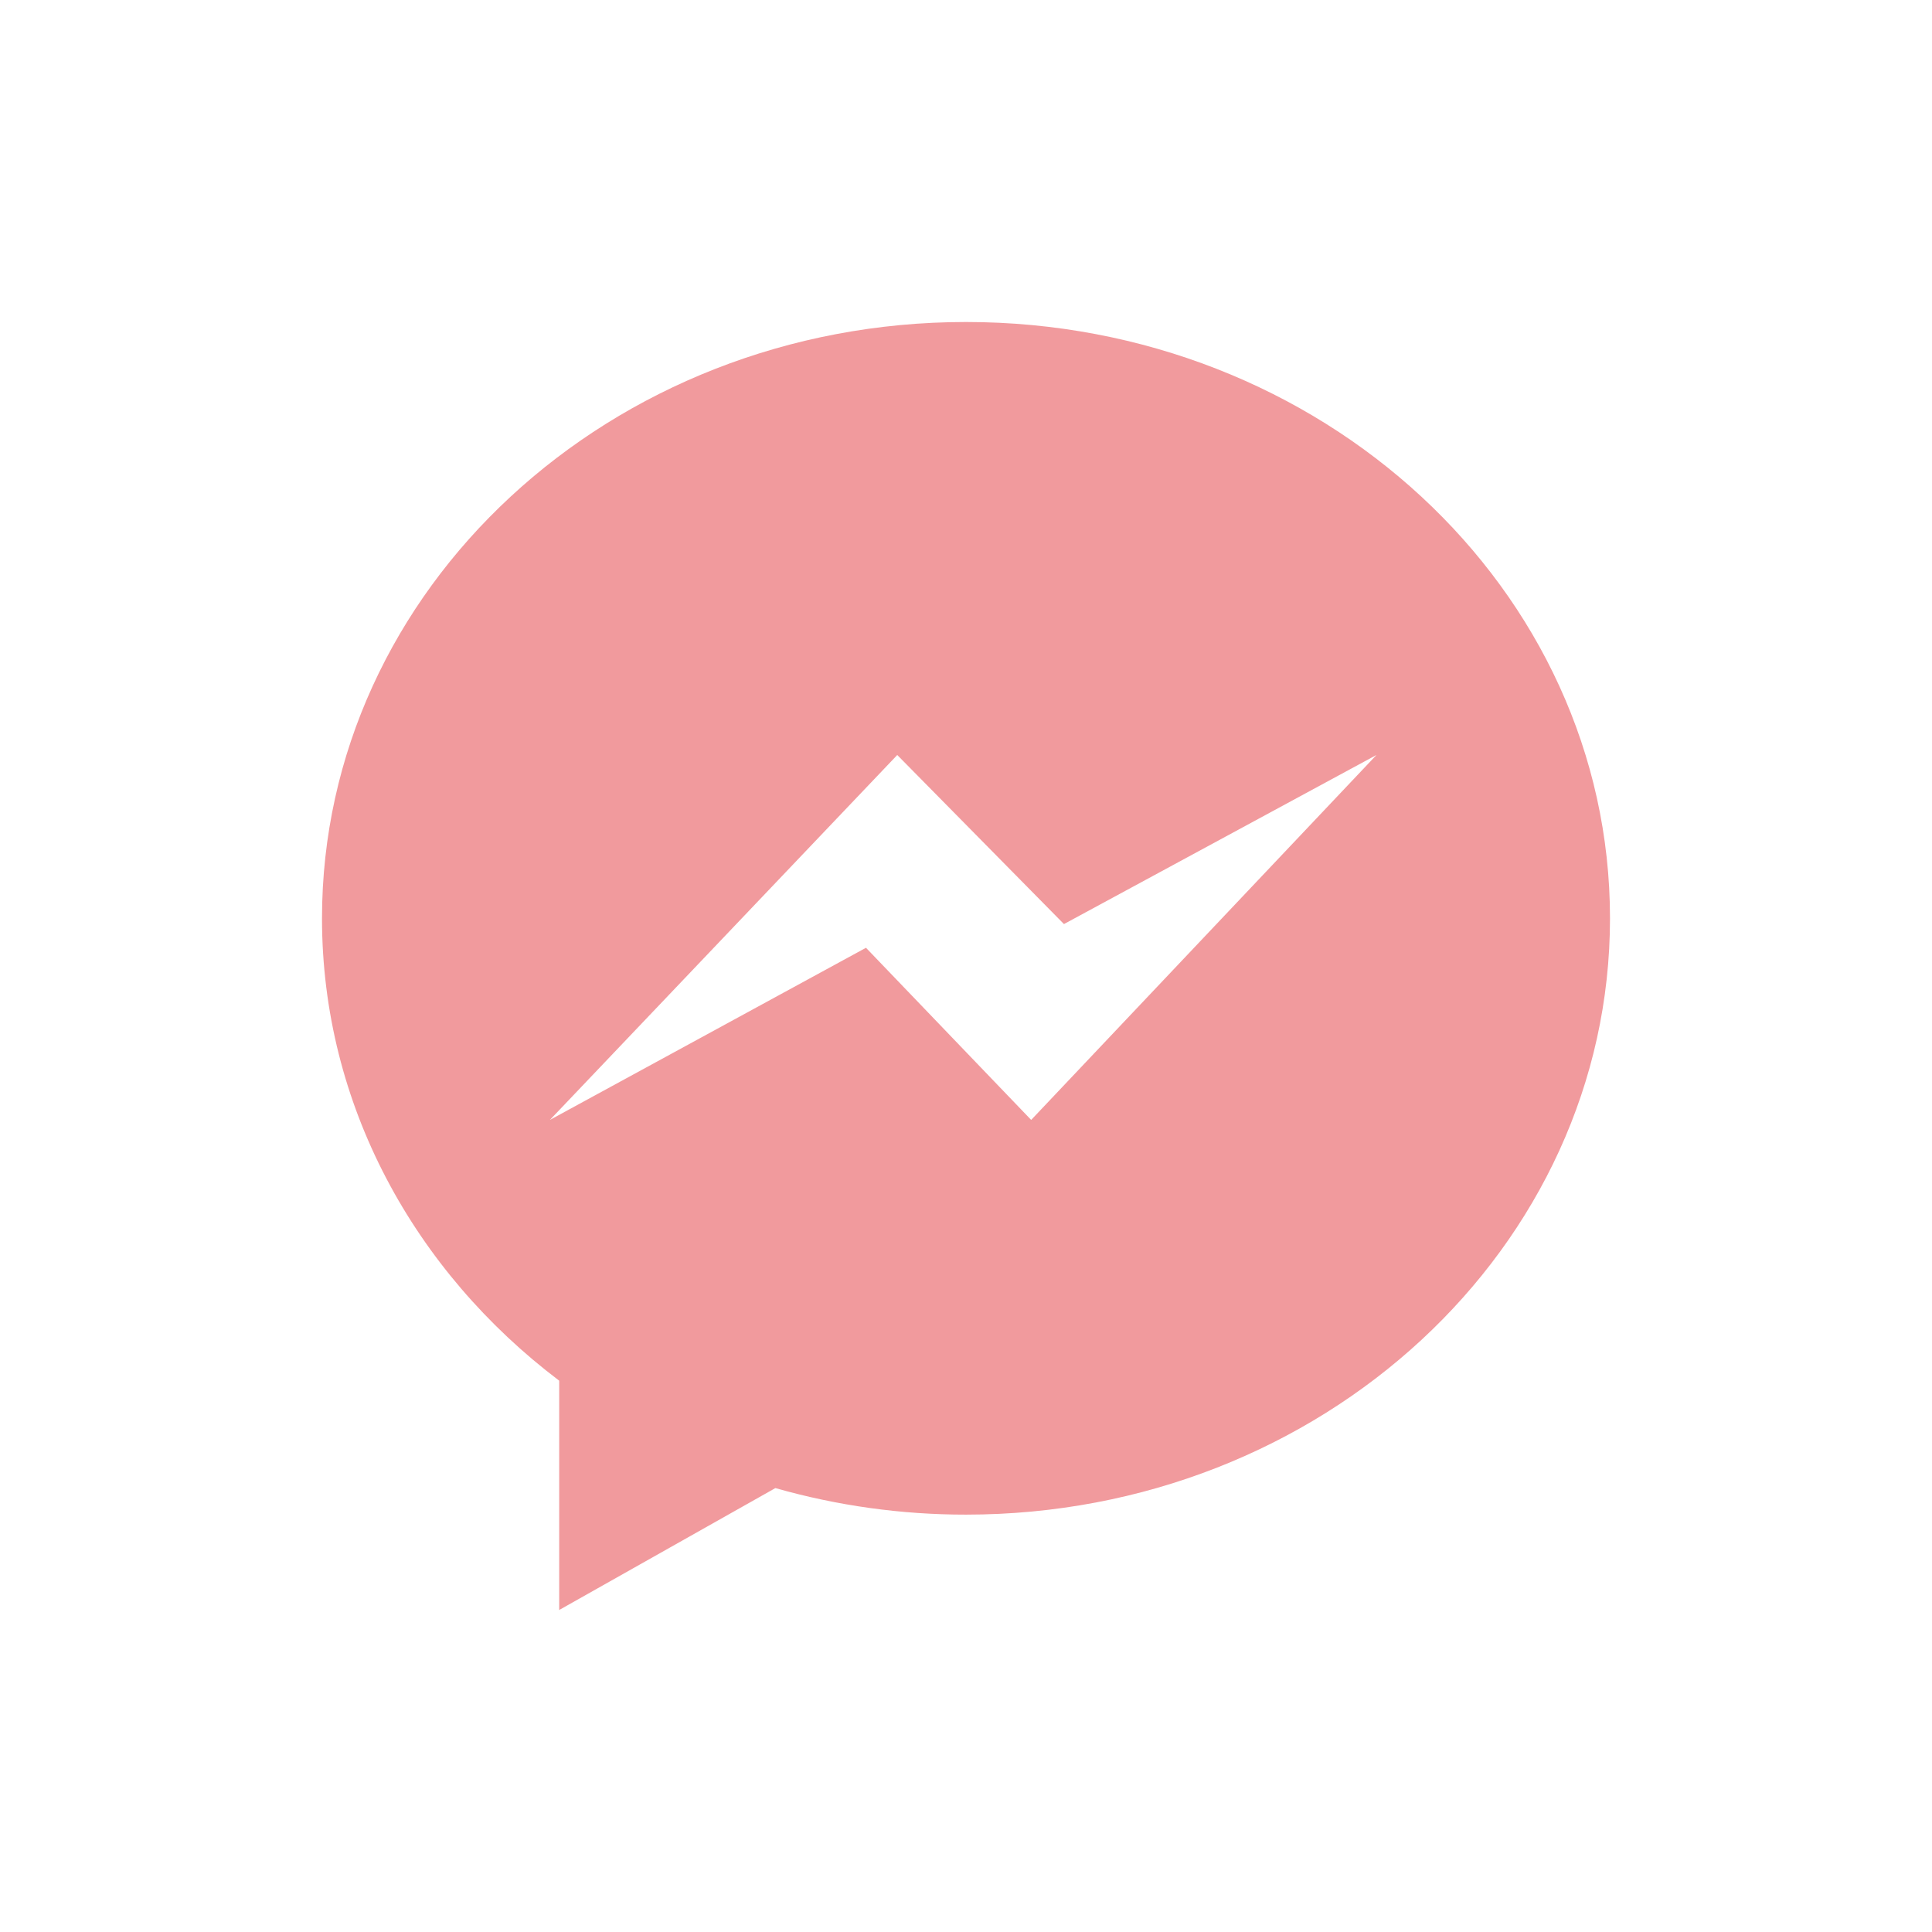 <?xml version="1.0" encoding="UTF-8"?> <svg xmlns="http://www.w3.org/2000/svg" width="30" height="30" viewBox="0 0 30 30" fill="none"><path d="M8.683 21.439C6.436 19.74 5 17.155 5 14.26C5 9.145 9.477 5 15 5C20.523 5 25 9.145 25 14.26C25 19.373 20.523 23.519 15 23.519C13.999 23.52 13.003 23.381 12.04 23.107L8.683 25V21.439ZM13.933 11.723L8.539 17.39L13.447 14.717L16.012 17.39L21.374 11.723L16.521 14.349L13.932 11.723H13.933Z" fill="#F19A9D"></path></svg> 
